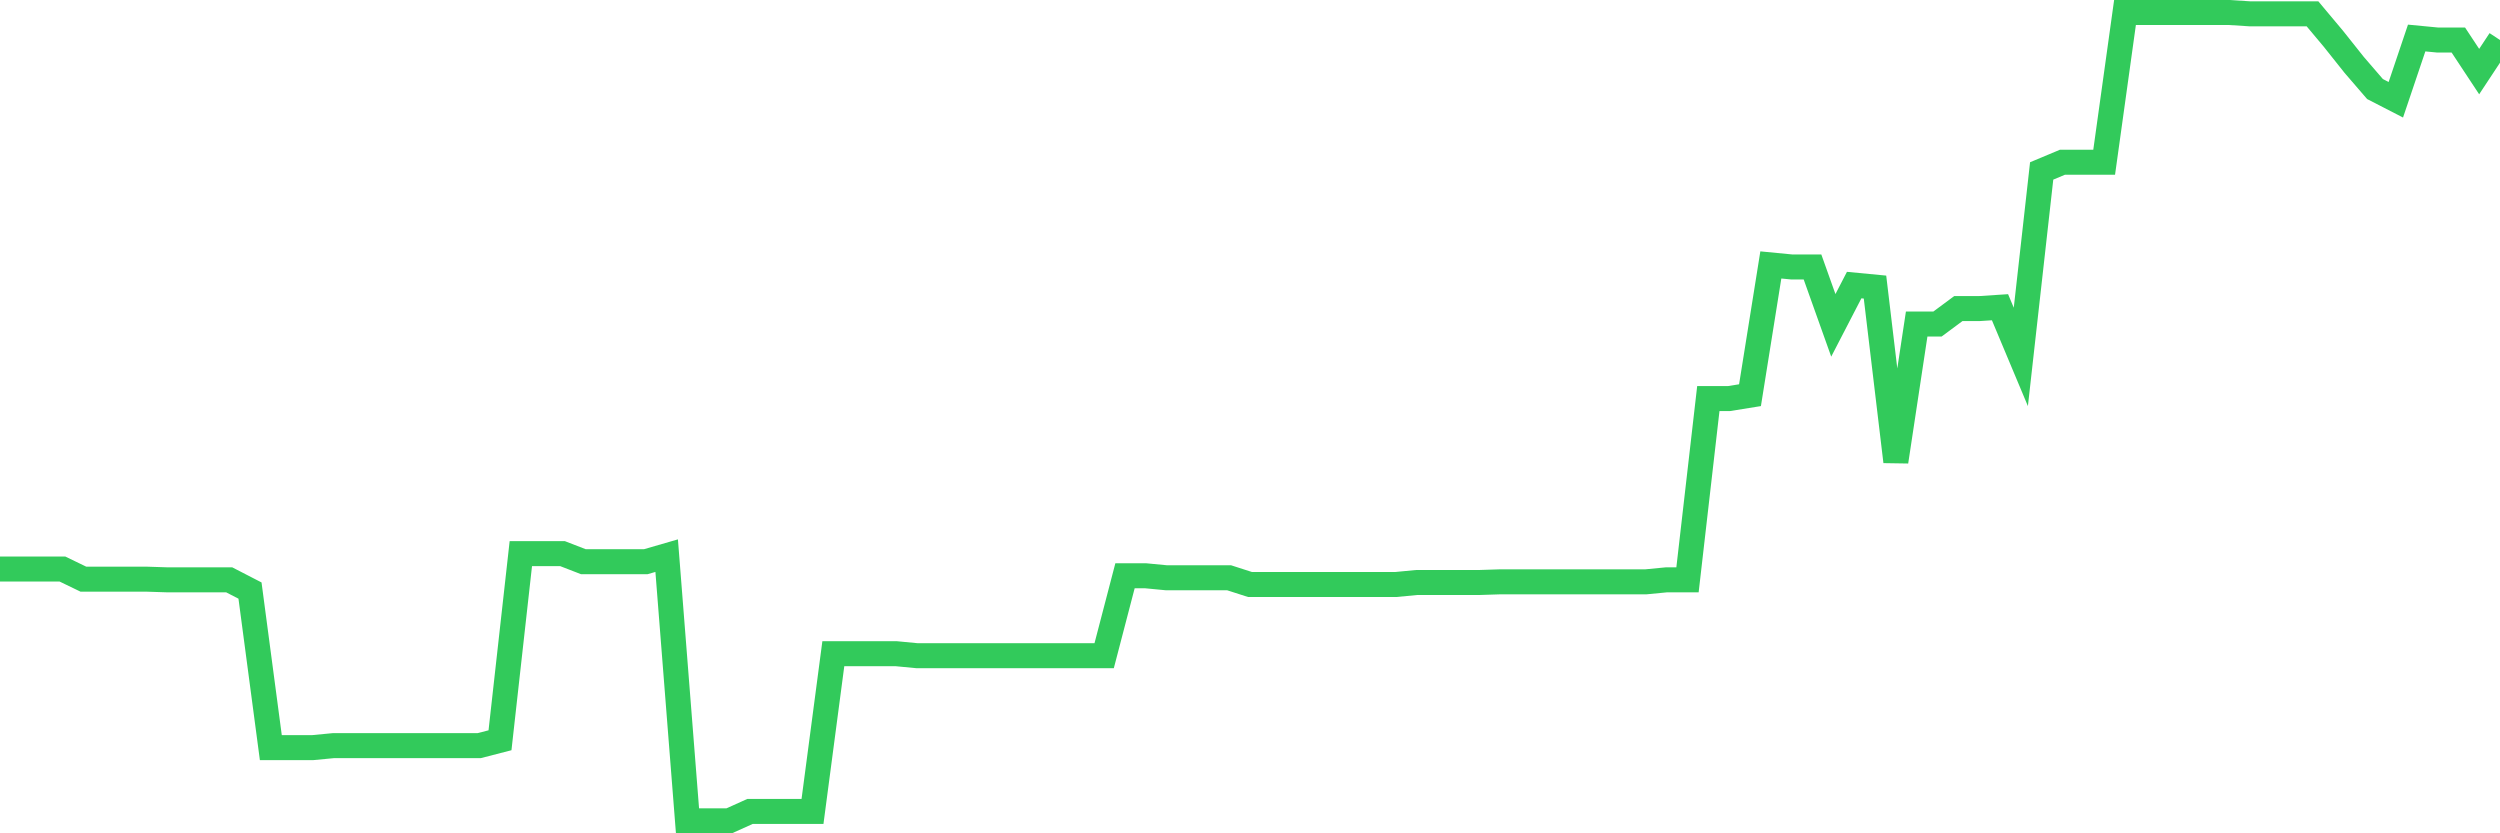 <svg
  xmlns="http://www.w3.org/2000/svg"
  xmlns:xlink="http://www.w3.org/1999/xlink"
  width="120"
  height="40"
  viewBox="0 0 120 40"
  preserveAspectRatio="none"
>
  <polyline
    points="0,27.315 1,27.315 2,27.315 3,27.315 4,27.799 5,27.799 6,27.799 7,27.799 8,27.831 9,27.831 10,27.831 11,27.831 12,28.347 13,35.887 14,35.887 15,35.887 16,35.791 17,35.791 18,35.791 19,35.791 20,35.791 21,35.791 22,35.791 23,35.791 24,35.533 25,26.574 26,26.574 27,26.574 28,26.961 29,26.961 30,26.961 31,26.961 32,26.671 33,39.4 34,39.4 35,39.4 36,38.949 37,38.949 38,38.949 39,38.949 40,31.376 41,31.376 42,31.376 43,31.376 44,31.472 45,31.472 46,31.472 47,31.472 48,31.472 49,31.472 50,31.472 51,31.472 52,31.472 53,31.472 54,27.638 55,27.638 56,27.734 57,27.734 58,27.734 59,27.734 60,28.056 61,28.056 62,28.056 63,28.056 64,28.056 65,28.056 66,28.056 67,28.056 68,27.96 69,27.96 70,27.96 71,27.96 72,27.928 73,27.928 74,27.928 75,27.928 76,27.928 77,27.928 78,27.928 79,27.928 80,27.831 81,27.831 82,19.13 83,19.13 84,18.969 85,12.717 86,12.814 87,12.814 88,15.617 89,13.684 90,13.78 91,22.159 92,15.553 93,15.553 94,14.812 95,14.812 96,14.747 97,17.132 98,8.205 99,7.786 100,7.786 101,7.786 102,0.6 103,0.6 104,0.6 105,0.6 106,0.6 107,0.6 108,0.664 109,0.664 110,0.664 111,0.664 112,1.857 113,3.114 114,4.274 115,4.789 116,1.825 117,1.921 118,1.921 119,3.436 120,1.921"
    fill="none"
    stroke="#32ca5b"
    stroke-width="1.2"
  >
  </polyline>
</svg>